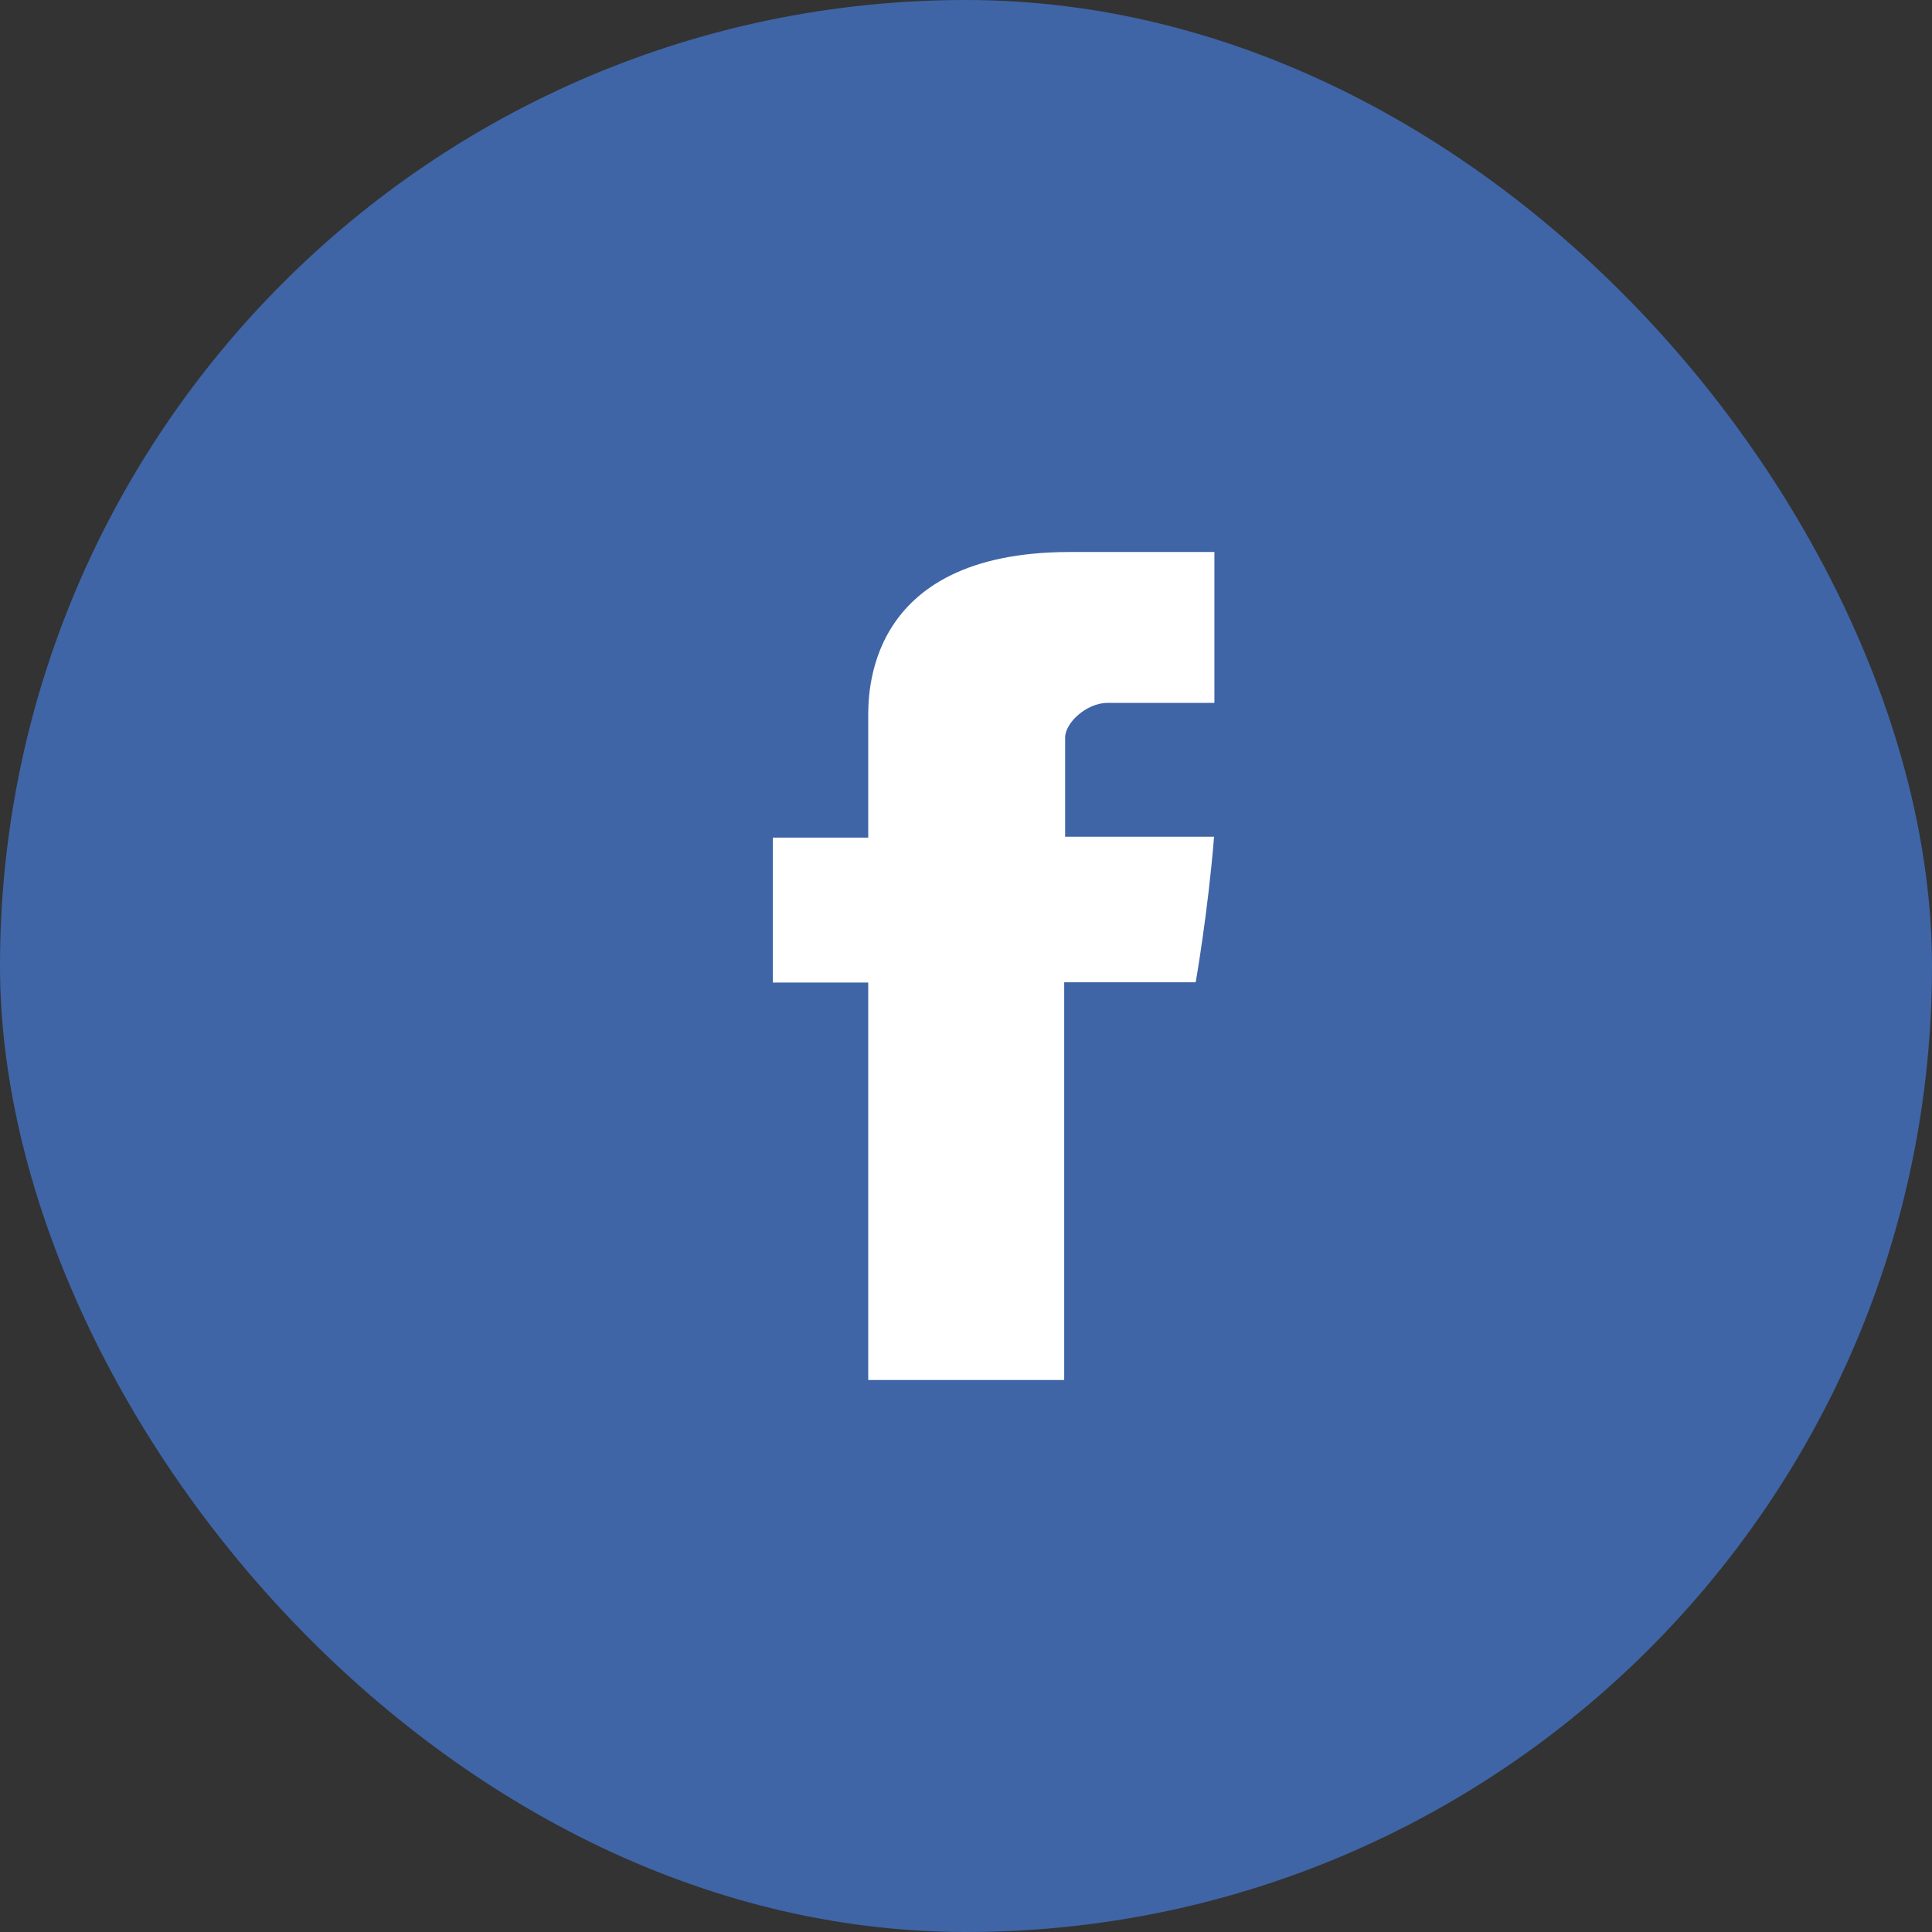 <svg width="35" height="35" viewBox="0 0 35 35" fill="none" xmlns="http://www.w3.org/2000/svg">
<rect x="0" y="0" width="35" height="35" fill="#333333" stroke="none"/>
<rect width="35" height="35" rx="17.5" fill="#3F65A6"/>
<path d="M15.729 13.025C15.729 13.419 15.729 15.174 15.729 15.174H14V17.8H15.729V25H19.279V17.795H21.661C21.661 17.795 21.883 16.535 21.994 15.158C21.685 15.158 19.296 15.158 19.296 15.158C19.296 15.158 19.296 13.632 19.296 13.361C19.296 13.095 19.682 12.733 20.067 12.733C20.447 12.733 21.253 12.733 22 12.733C22 12.377 22 11.138 22 10C21.002 10 19.869 10 19.372 10C15.641 10.005 15.729 12.632 15.729 13.025Z" fill="white"/>
</svg>
